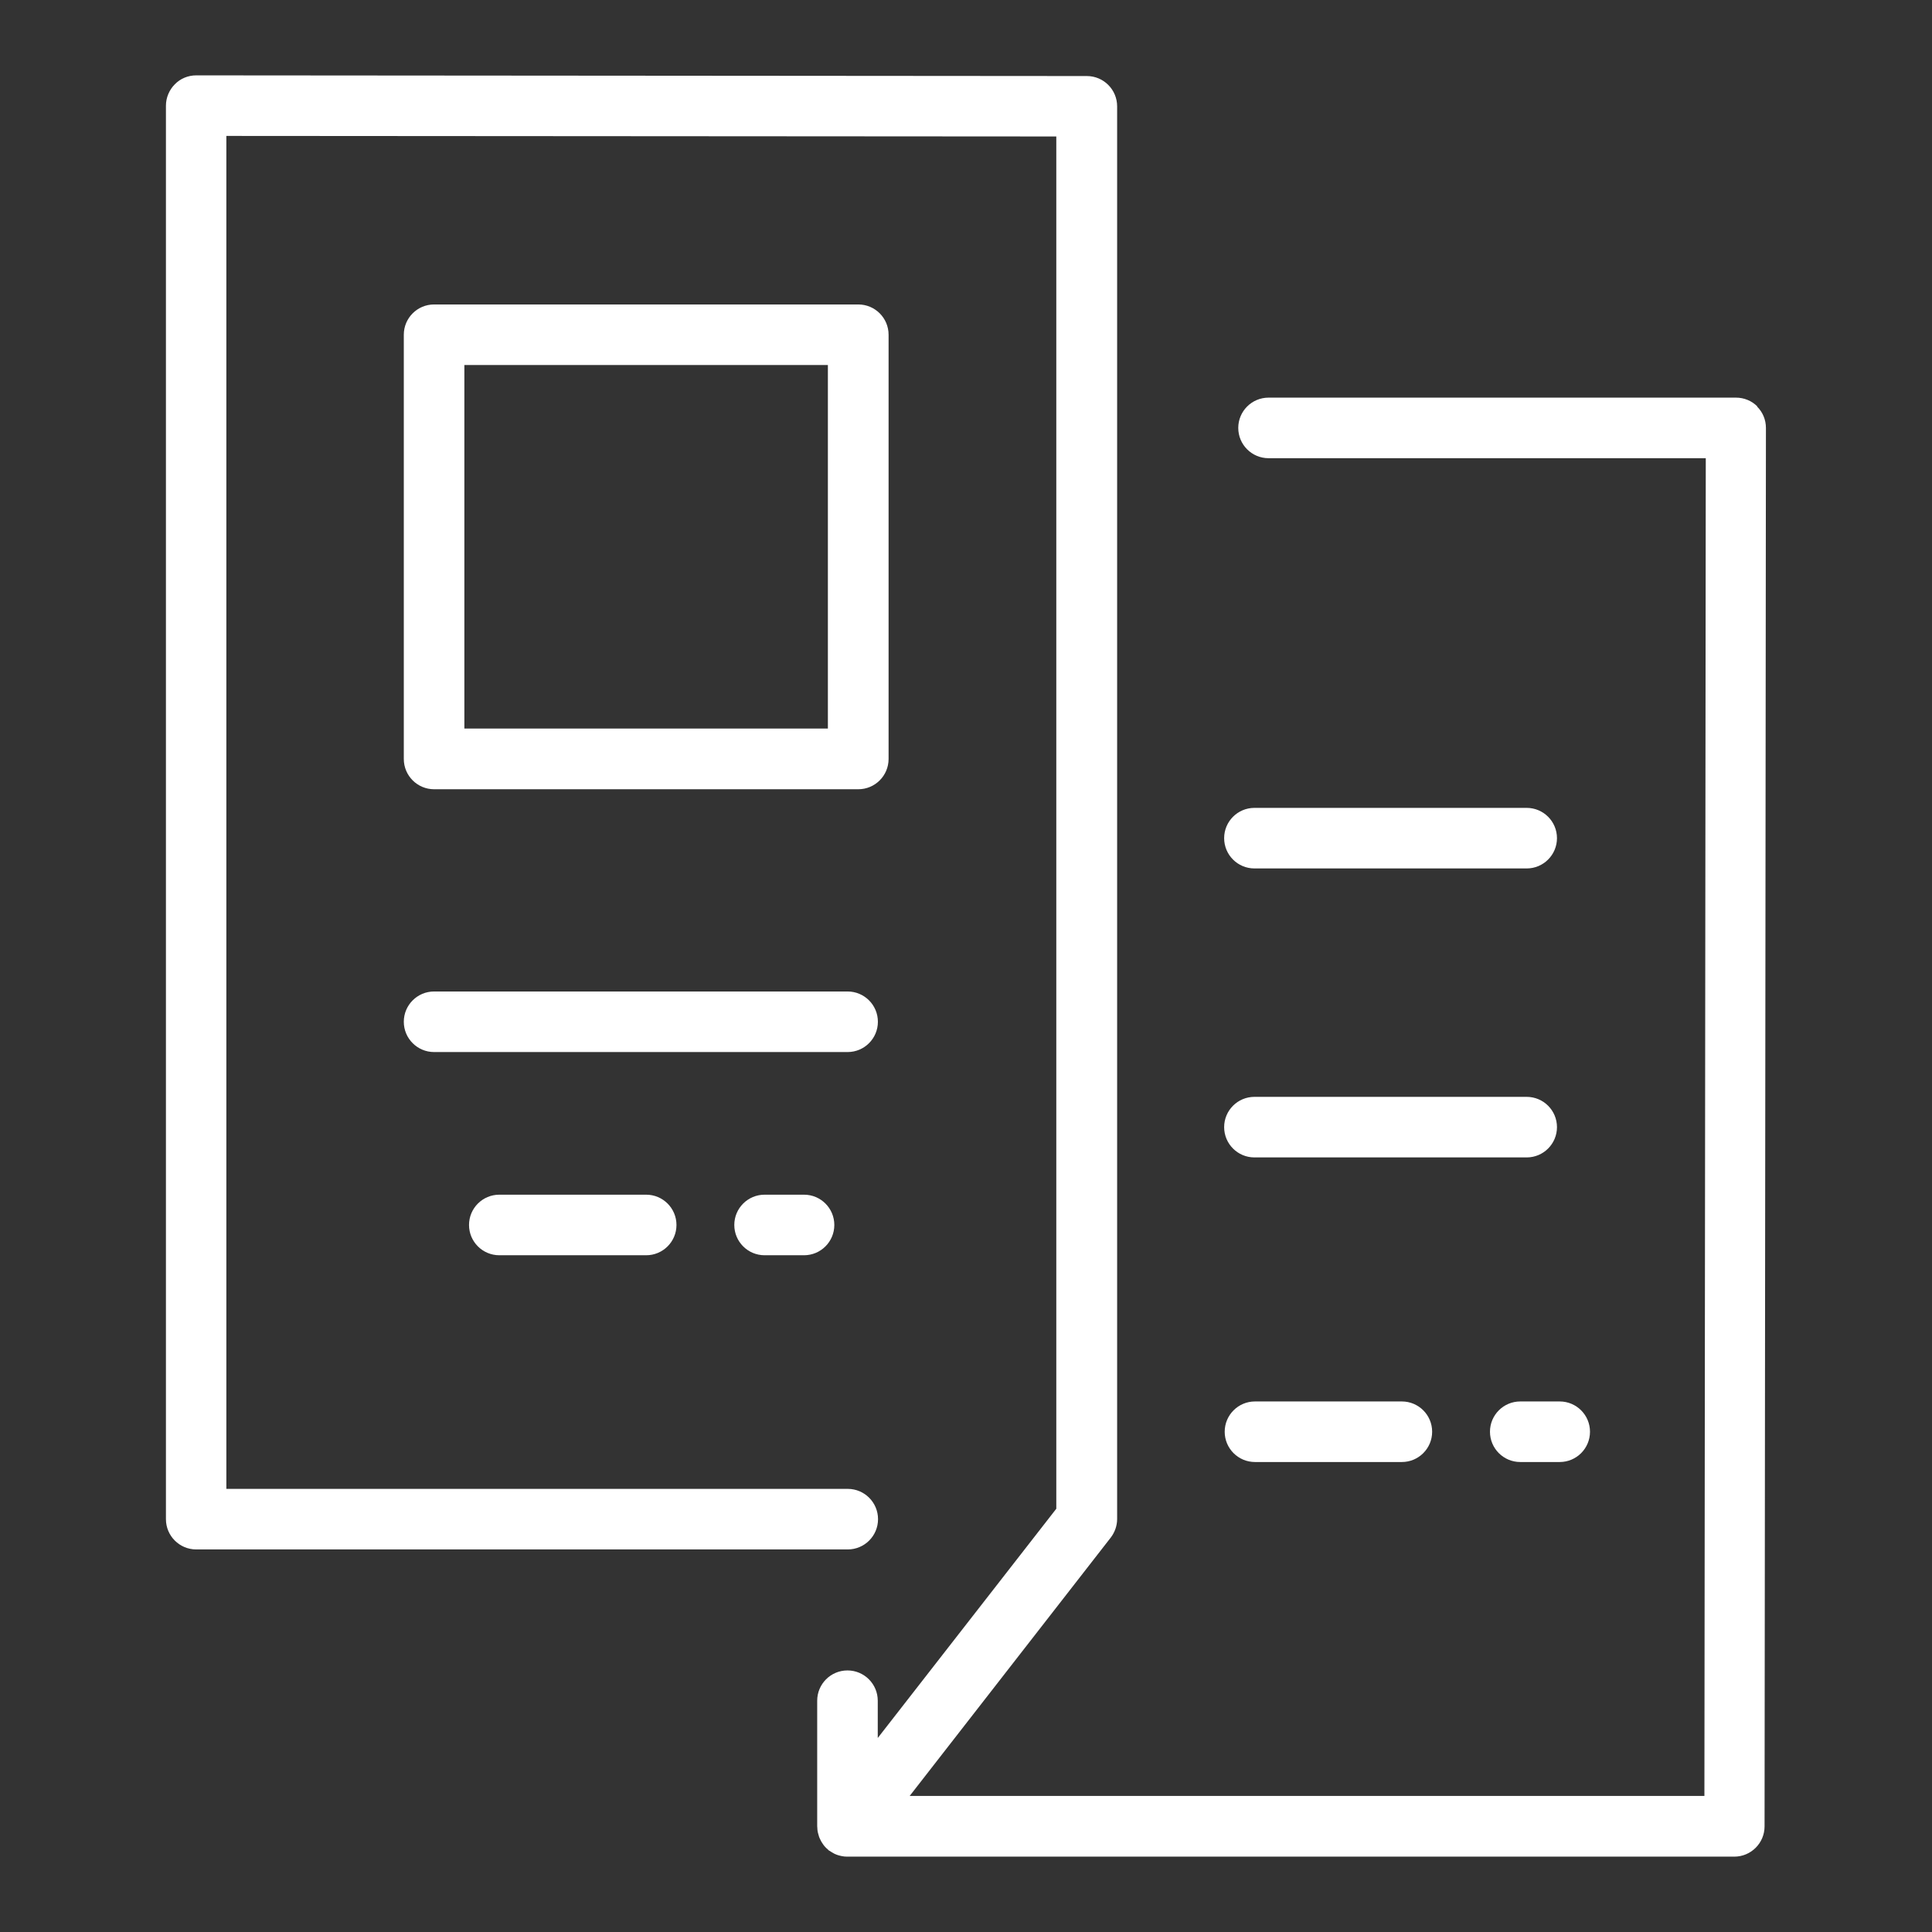 <?xml version="1.0" encoding="UTF-8"?> <svg xmlns="http://www.w3.org/2000/svg" id="marketing" viewBox="0 0 141 141"><rect x="0" y="0" width="141" height="141" fill="#333333" stroke="none"/><defs><style> .cls-1 { fill: #fff; } </style></defs><path class="cls-1" d="m128.26,29.67c-.41-.42-.98-.65-1.56-.65h-34.12c-1.22,0-2.21.99-2.21,2.21s.99,2.21,2.21,2.21h31.91l-.1,97.63h-58l14.67-18.85c.3-.39.47-.87.47-1.36V7.76c0-1.22-.99-2.21-2.21-2.21l-65-.05h0c-.59,0-1.15.23-1.56.65-.41.41-.65.98-.65,1.56v103.16c0,1.22.99,2.21,2.21,2.21h47.55c1.22,0,2.21-.99,2.21-2.21s-.99-2.21-2.21-2.21H16.52V9.92l60.57.04v100.15l-13.03,16.73v-2.72c0-1.22-.99-2.21-2.21-2.21s-2.21.99-2.21,2.21v9.16s.01.08.01.13c0,.08.01.16.02.23.01.07.03.14.05.21.02.07.04.14.06.21.03.07.05.13.09.2.03.06.06.13.1.19.04.06.08.12.12.18.04.06.09.11.13.16.05.06.11.11.17.16.03.03.06.06.09.09.02.02.05.03.07.04.05.03.09.06.14.09.07.04.14.08.21.12.05.02.09.04.14.06.08.03.17.06.26.08.04.01.09.02.13.03.13.03.27.04.41.04,0,0,0,0,0,0s0,0,0,0h64.73c1.22,0,2.21-.99,2.21-2.21l.1-102.06c0-.59-.23-1.15-.65-1.56Z"></path><path class="cls-1" d="m31.68,57.6h30.96c1.22,0,2.21-.99,2.21-2.21v-30.96c0-1.22-.99-2.21-2.21-2.21h-30.96c-1.22,0-2.21.99-2.21,2.21v30.96c0,1.22.99,2.21,2.21,2.21Zm2.21-30.96h26.53v26.53h-26.53v-26.53Z"></path><path class="cls-1" d="m64.07,74.57c0-1.22-.99-2.21-2.21-2.21h-30.18c-1.22,0-2.21.99-2.21,2.21s.99,2.21,2.21,2.21h30.18c1.22,0,2.21-.99,2.21-2.21Z"></path><path class="cls-1" d="m36.44,87.19c-1.22,0-2.21.99-2.21,2.21s.99,2.21,2.21,2.21h10.72c1.22,0,2.21-.99,2.21-2.21s-.99-2.21-2.21-2.21h-10.72Z"></path><path class="cls-1" d="m91.55,63.38h19.87c1.22,0,2.21-.99,2.21-2.21s-.99-2.21-2.21-2.21h-19.87c-1.22,0-2.21.99-2.21,2.21s.99,2.21,2.21,2.21Z"></path><path class="cls-1" d="m91.55,84.47h19.87c1.22,0,2.21-.99,2.21-2.21s-.99-2.21-2.21-2.21h-19.87c-1.22,0-2.21.99-2.21,2.21s.99,2.21,2.21,2.21Z"></path><path class="cls-1" d="m55.8,87.19c-1.22,0-2.21.99-2.21,2.21s.99,2.21,2.21,2.21h2.88c1.22,0,2.21-.99,2.21-2.21s-.99-2.21-2.21-2.21h-2.88Z"></path><path class="cls-1" d="m91.59,102.28c-1.22,0-2.21.99-2.21,2.21s.99,2.21,2.21,2.21h10.72c1.22,0,2.21-.99,2.21-2.21s-.99-2.21-2.21-2.21h-10.72Z"></path><path class="cls-1" d="m108.74,104.49c0,1.22.99,2.21,2.21,2.21h2.88c1.22,0,2.21-.99,2.21-2.21s-.99-2.21-2.21-2.21h-2.88c-1.22,0-2.21.99-2.21,2.21Z"></path></svg> 